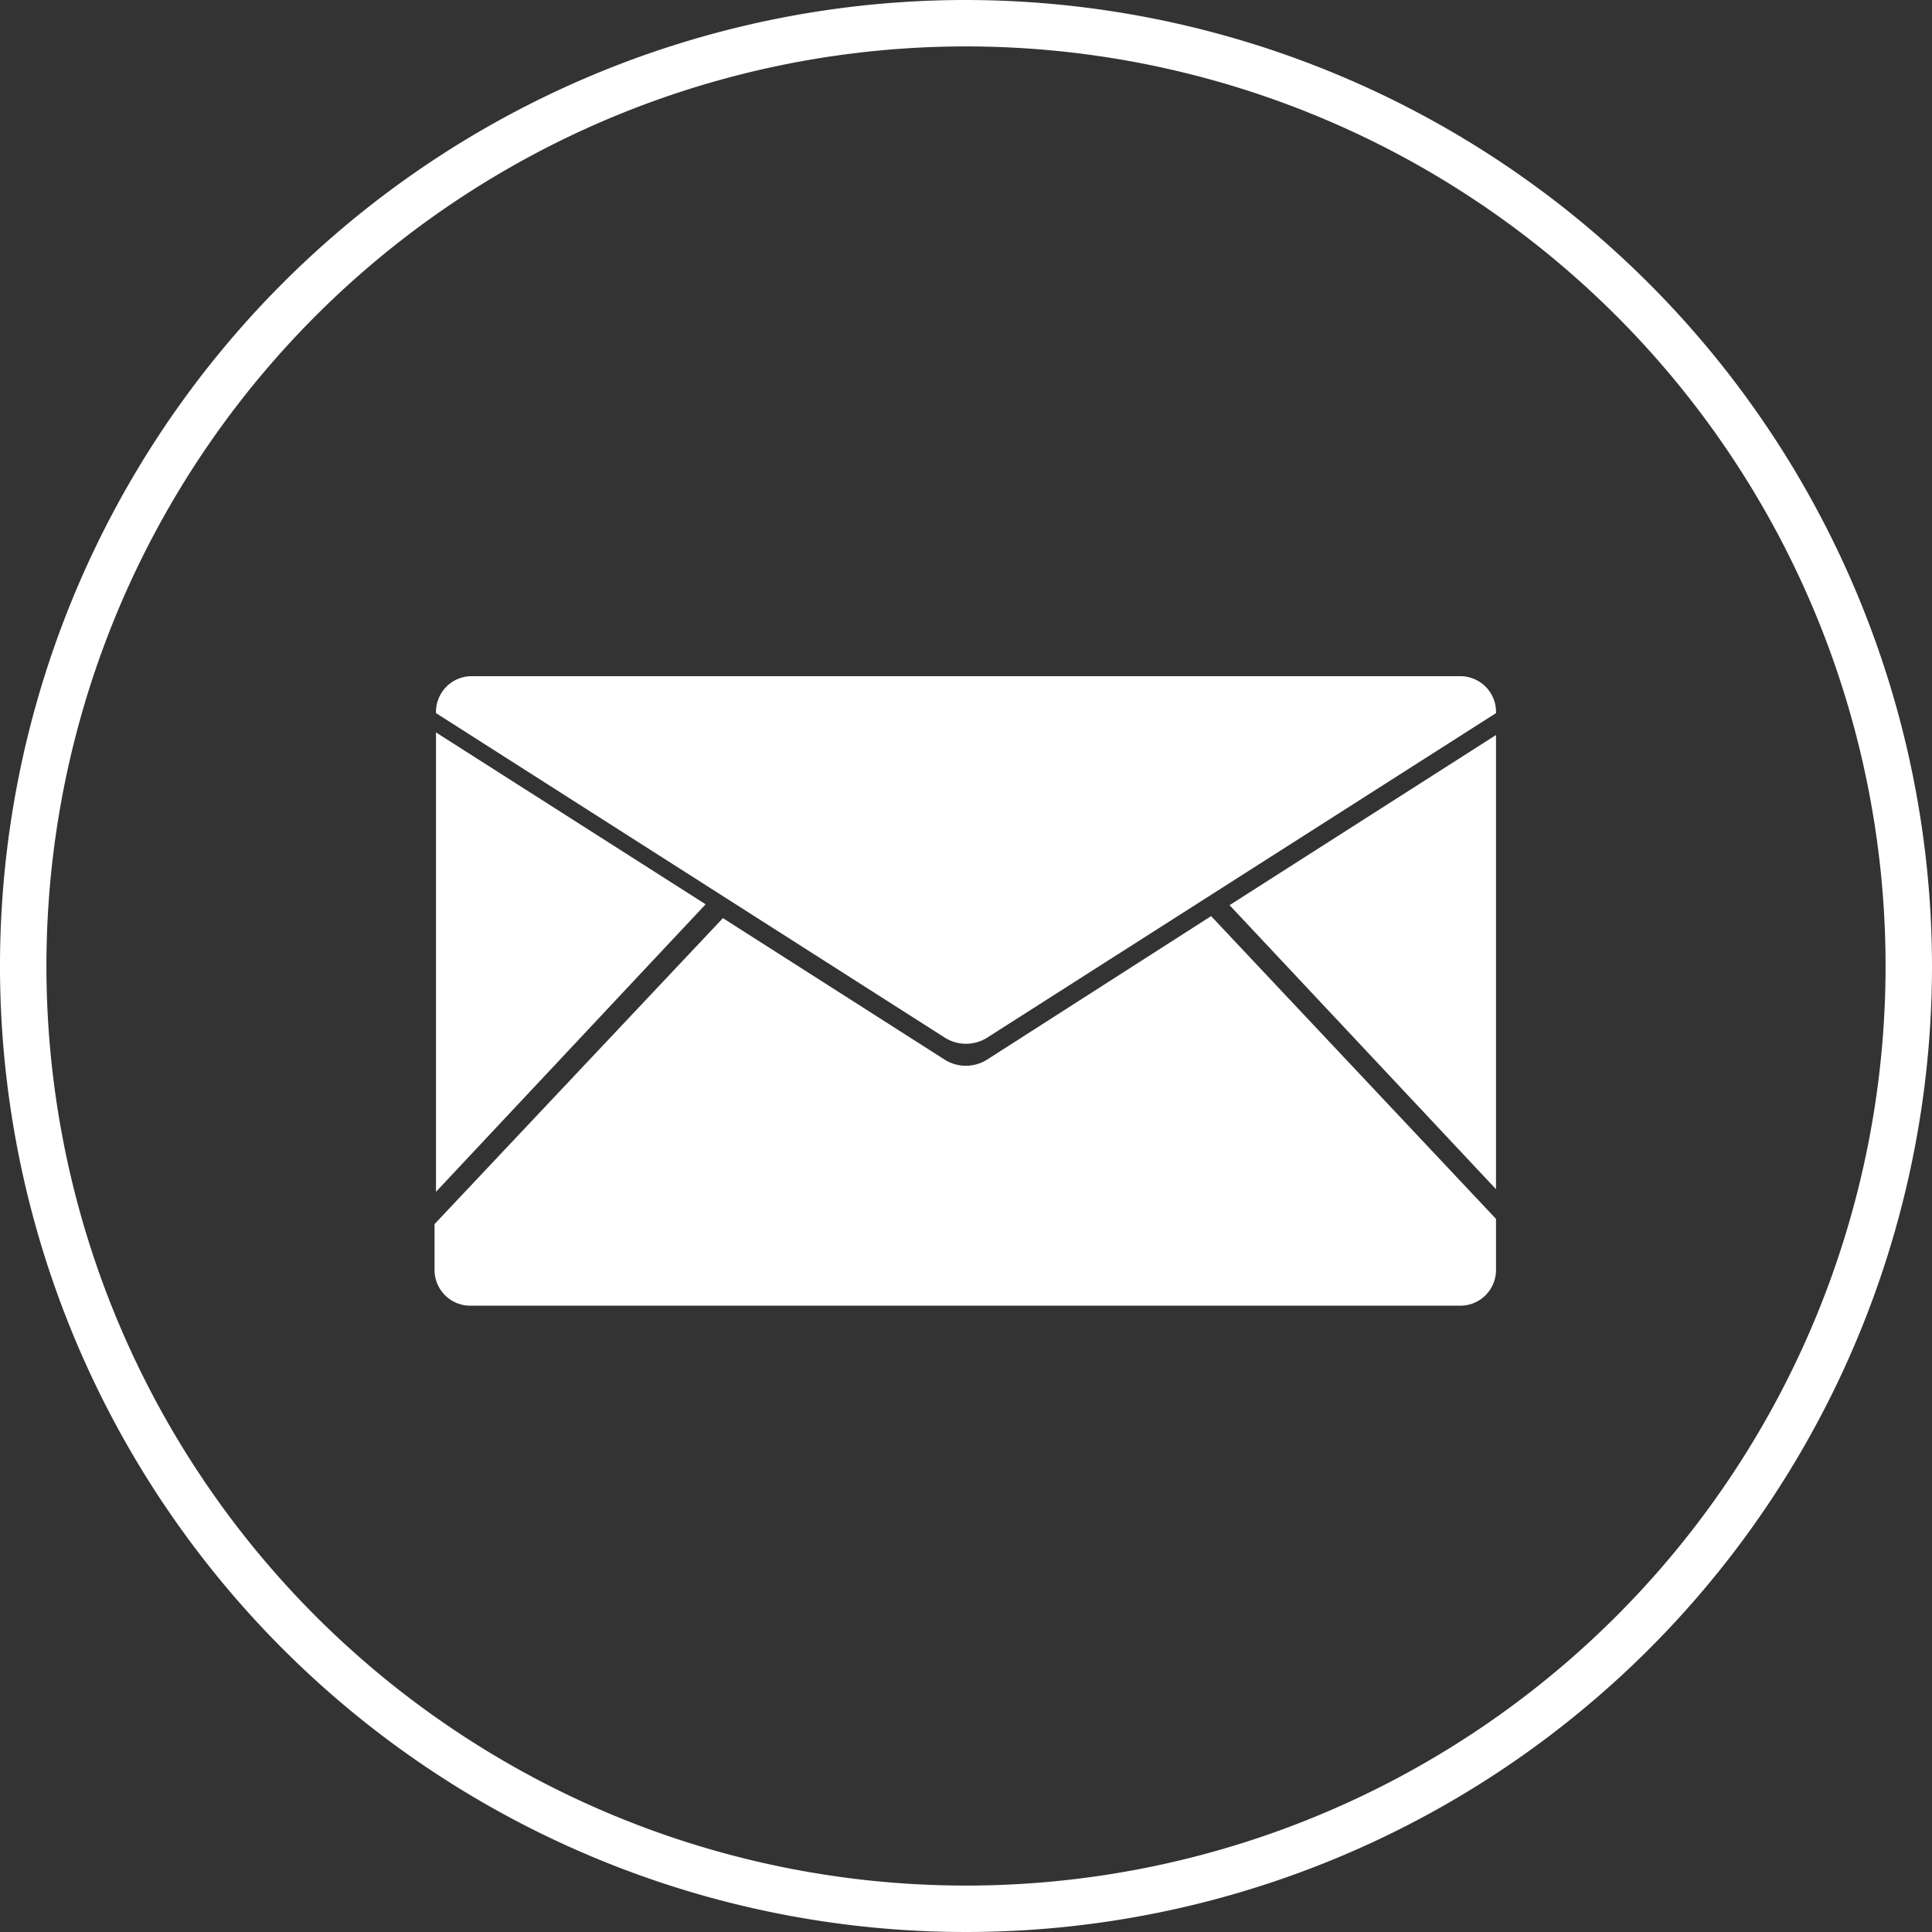 <svg id="Ebene_1" data-name="Ebene 1" xmlns="http://www.w3.org/2000/svg" viewBox="0 0 67 67"><rect x="0" y="0" width="67" height="67" fill="#333333" stroke="none"/><defs><style>.cls-1{fill:#fff;}</style></defs><title>brief_icon</title><path class="cls-1" d="M33.5,1.61A31.89,31.89,0,1,1,1.61,33.5,31.89,31.89,0,0,1,33.5,1.61M33.5,0A33.5,33.5,0,1,0,67,33.5,33.54,33.54,0,0,0,33.5,0h0Z"/><path class="cls-1" d="M34.21,36L51.88,24.73a1.24,1.24,0,0,0-1.2-1.28H16.32a1.24,1.24,0,0,0-1.2,1.28L32.79,36A1.38,1.38,0,0,0,34.21,36Z"/><polygon class="cls-1" points="51.88 41.24 51.88 25.49 42.64 31.39 51.88 41.24"/><polygon class="cls-1" points="15.12 25.4 15.12 41.33 24.47 31.36 15.12 25.4"/><path class="cls-1" d="M34.21,36.76a1.38,1.38,0,0,1-1.43,0l-7.71-4.92-10,10.61V44a1.24,1.24,0,0,0,1.2,1.28H50.68A1.24,1.24,0,0,0,51.88,44V42.27L42,31.77Z"/></svg>